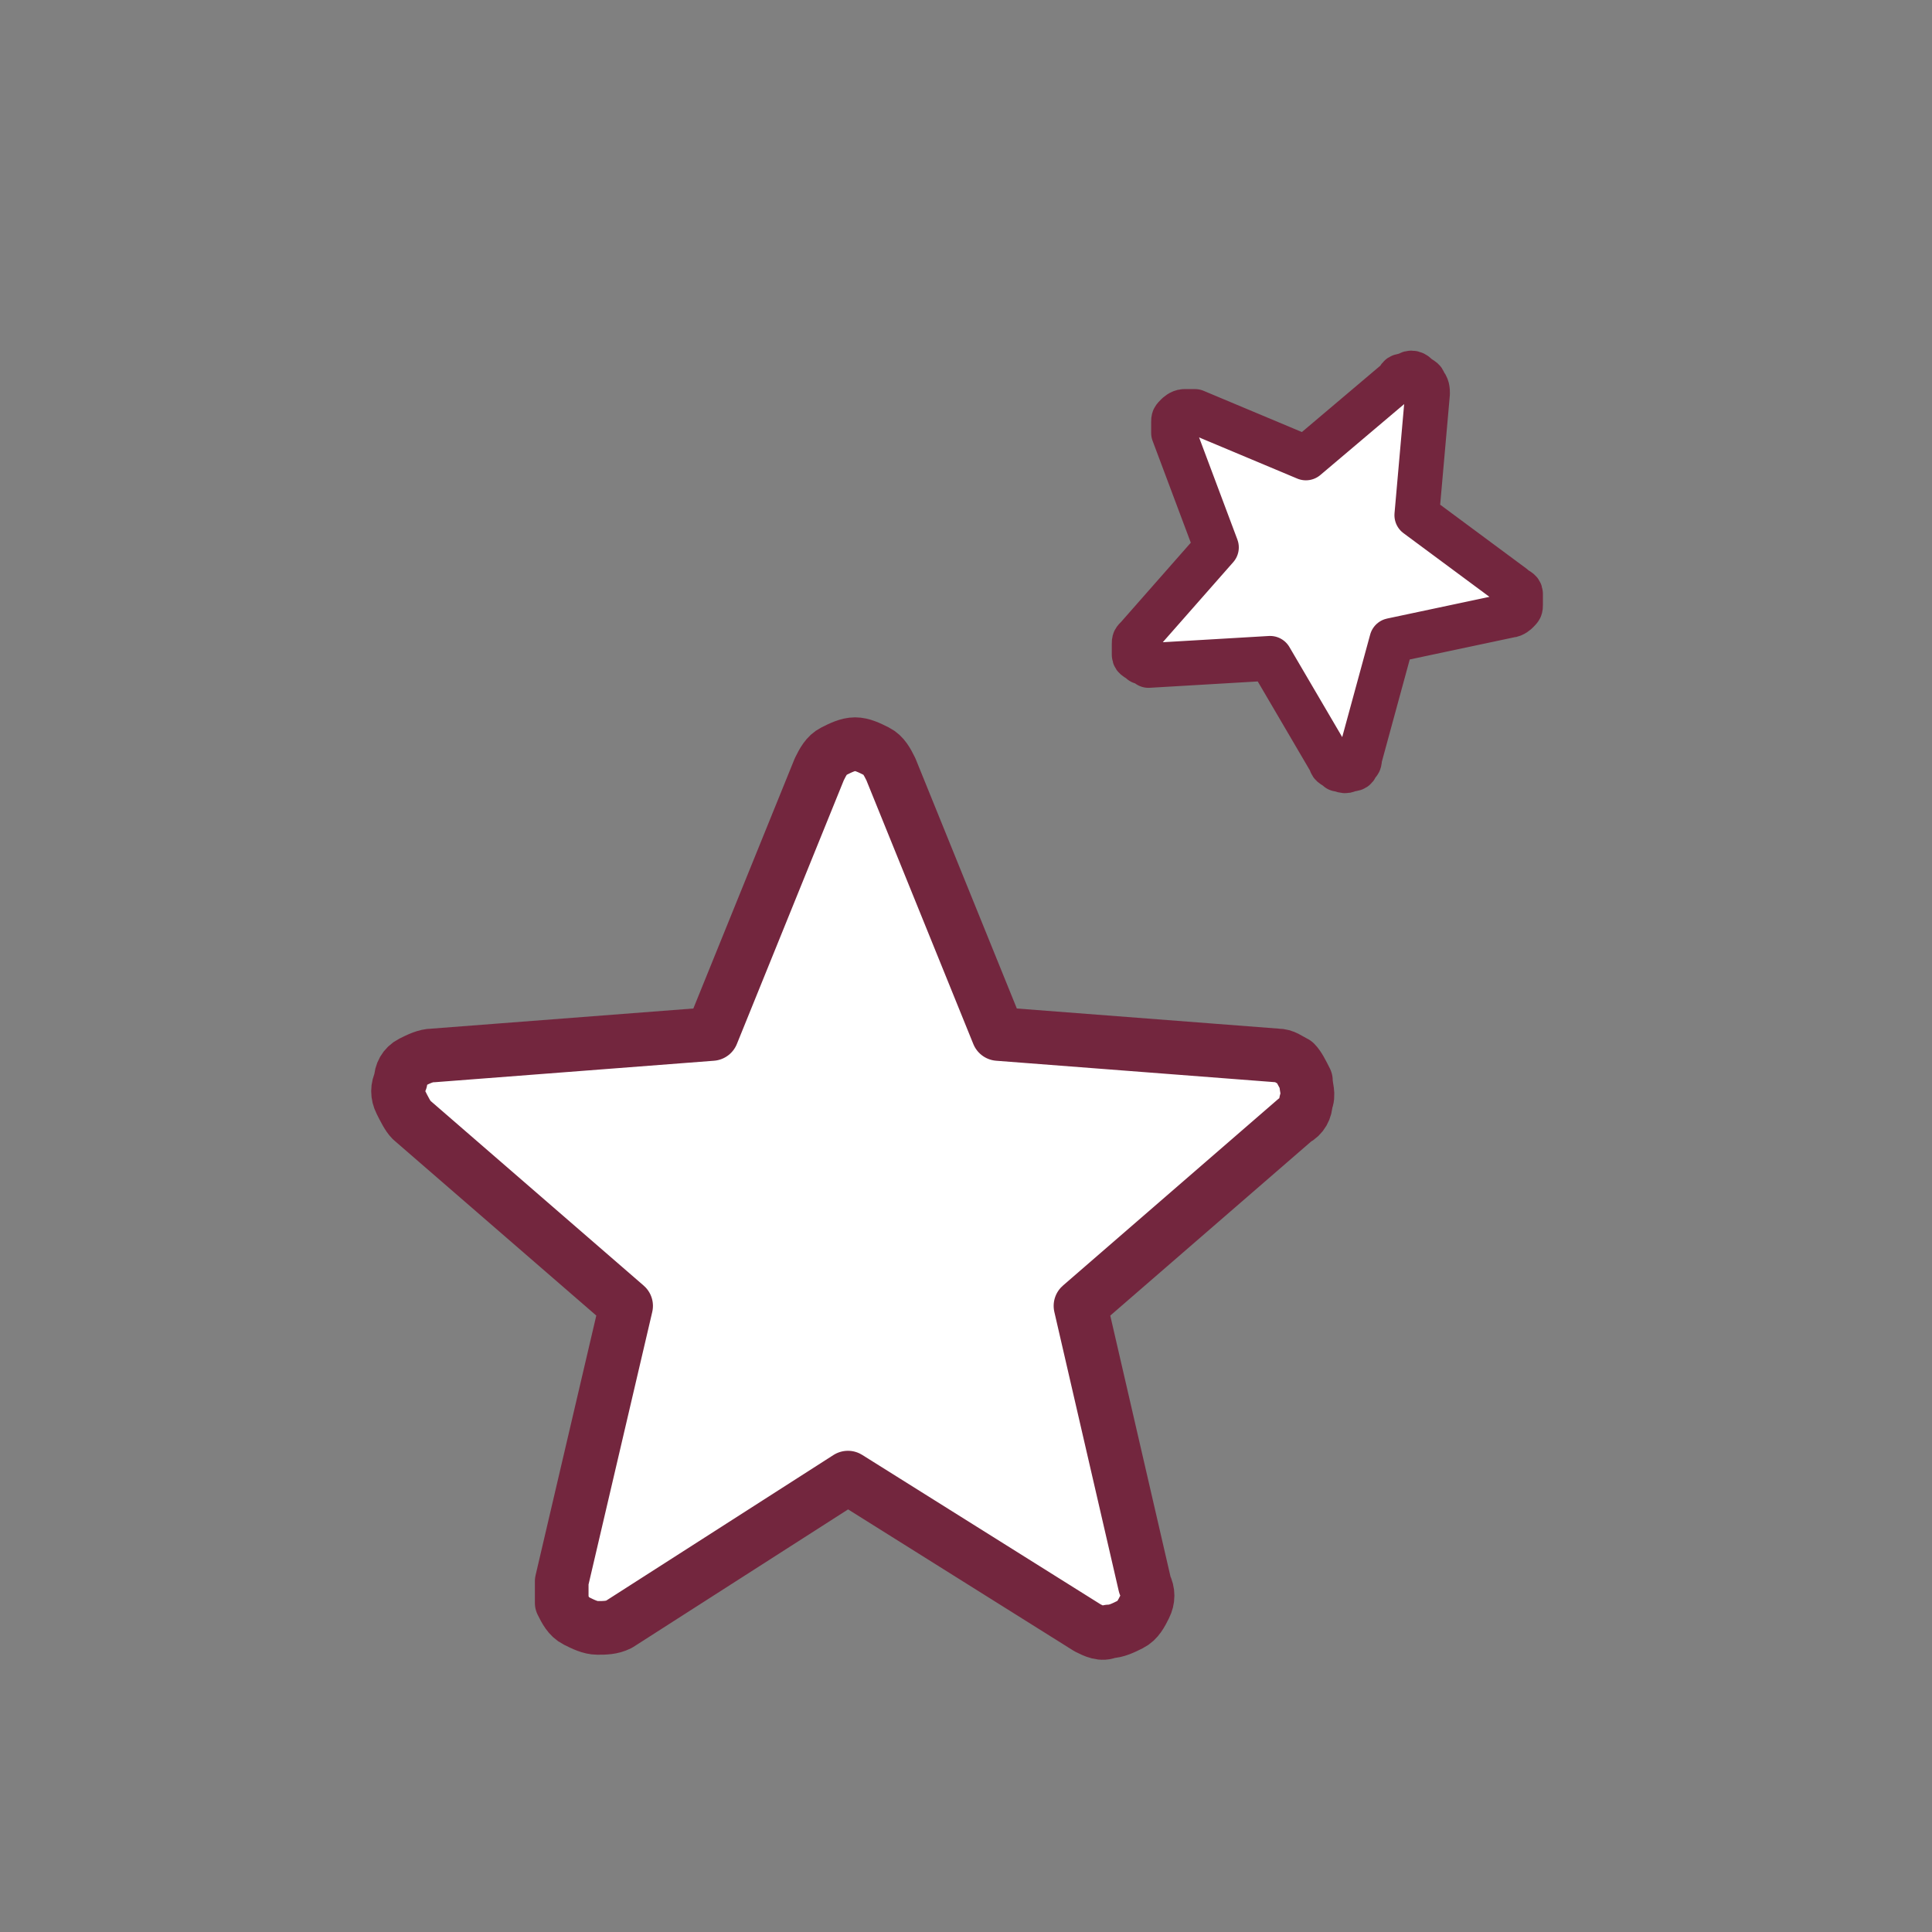 <?xml version="1.0" encoding="utf-8"?>
<!-- Generator: Adobe Illustrator 28.3.0, SVG Export Plug-In . SVG Version: 6.00 Build 0)  -->
<svg version="1.1" id="Layer_1" xmlns="http://www.w3.org/2000/svg" xmlns:xlink="http://www.w3.org/1999/xlink" x="0px" y="0px"
	 viewBox="0 0 54 54" style="enable-background:new 0 0 54 54;" xml:space="preserve">
<rect x="0" y="0" width="54" height="54" fill="#808080" stroke="none"/>
<style type="text/css">
	.st0{fill:#FFFFFF;}
	.st1{fill:none;stroke:#73263E;stroke-width:1.5;stroke-linecap:round;stroke-linejoin:round;}
	.st2{fill:none;stroke:#73263E;stroke-width:1.25;stroke-linecap:round;stroke-linejoin:round;}
</style>
<g>
	<g>
		<g>
			<path class="st0" d="M23.7,41.3l6.7,4.2c0.2,0.1,0.4,0.2,0.6,0.1c0.2,0,0.4-0.1,0.6-0.2c0.2-0.1,0.3-0.3,0.4-0.5
				c0.1-0.2,0.1-0.4,0-0.6l-1.8-7.8l6-5.2c0.2-0.1,0.3-0.3,0.3-0.5c0.1-0.2,0-0.4,0-0.6c-0.1-0.2-0.2-0.4-0.3-0.5
				c-0.2-0.1-0.3-0.2-0.5-0.2l-7.8-0.6l-3-7.4c-0.1-0.2-0.2-0.4-0.4-0.5c-0.2-0.1-0.4-0.2-0.6-0.2s-0.4,0.1-0.6,0.2
				s-0.3,0.3-0.4,0.5l-3,7.4l-7.8,0.6c-0.2,0-0.4,0.1-0.6,0.2c-0.2,0.1-0.3,0.3-0.3,0.5c-0.1,0.2-0.1,0.4,0,0.6s0.2,0.4,0.3,0.5
				l6,5.2l-1.8,7.7c0,0.2,0,0.4,0,0.6c0.1,0.2,0.2,0.4,0.4,0.5s0.4,0.2,0.6,0.2s0.4,0,0.6-0.1L23.7,41.3z"/>
		</g>
	</g>
	<g>
		<g>
			<path class="st1" d="M23.7,41.3l6.7,4.2c0.2,0.1,0.4,0.2,0.6,0.1c0.2,0,0.4-0.1,0.6-0.2c0.2-0.1,0.3-0.3,0.4-0.5
				c0.1-0.2,0.1-0.4,0-0.6l-1.8-7.8l6-5.2c0.2-0.1,0.3-0.3,0.3-0.5c0.1-0.2,0-0.4,0-0.6c-0.1-0.2-0.2-0.4-0.3-0.5
				c-0.2-0.1-0.3-0.2-0.5-0.2l-7.8-0.6l-3-7.4c-0.1-0.2-0.2-0.4-0.4-0.5c-0.2-0.1-0.4-0.2-0.6-0.2s-0.4,0.1-0.6,0.2
				s-0.3,0.3-0.4,0.5l-3,7.4l-7.8,0.6c-0.2,0-0.4,0.1-0.6,0.2c-0.2,0.1-0.3,0.3-0.3,0.5c-0.1,0.2-0.1,0.4,0,0.6s0.2,0.4,0.3,0.5
				l6,5.2l-1.8,7.7c0,0.2,0,0.4,0,0.6c0.1,0.2,0.2,0.4,0.4,0.5s0.4,0.2,0.6,0.2s0.4,0,0.6-0.1L23.7,41.3z"/>
		</g>
	</g>
	<g>
		<g>
			<path class="st0" d="M39.6,14.4l0.3-3.4c0-0.1,0-0.2-0.1-0.3c0-0.1-0.1-0.1-0.2-0.2s-0.2-0.1-0.3,0c-0.1,0-0.2,0-0.2,0.1
				l-2.6,2.2l-3.1-1.3c-0.1,0-0.2,0-0.3,0s-0.2,0.1-0.2,0.1c-0.1,0.1-0.1,0.1-0.1,0.2c0,0.1,0,0.2,0,0.3l1.2,3.2l-2.2,2.5
				c-0.1,0.1-0.1,0.1-0.1,0.2s0,0.2,0,0.3c0,0.1,0.1,0.1,0.2,0.2c0.1,0,0.2,0.1,0.2,0.1l3.4-0.2l1.7,2.9c0,0.1,0.1,0.1,0.2,0.2
				c0.1,0,0.2,0.1,0.3,0c0.1,0,0.2,0,0.2-0.1c0.1-0.1,0.1-0.1,0.1-0.2l0.9-3.3l3.3-0.7c0.1,0,0.2-0.1,0.2-0.1
				c0.1-0.1,0.1-0.1,0.1-0.2s0-0.2,0-0.3s-0.1-0.1-0.2-0.2L39.6,14.4z"/>
		</g>
	</g>
	<g>
		<path class="st2" d="M39.6,14.4l0.3-3.4c0-0.1,0-0.2-0.1-0.3c0-0.1-0.1-0.1-0.2-0.2s-0.2-0.1-0.3,0c-0.1,0-0.2,0-0.2,0.1l-2.6,2.2
			l-3.1-1.3c-0.1,0-0.2,0-0.3,0s-0.2,0.1-0.2,0.1c-0.1,0.1-0.1,0.1-0.1,0.2c0,0.1,0,0.2,0,0.3l1.2,3.2l-2.2,2.5
			c-0.1,0.1-0.1,0.1-0.1,0.2s0,0.2,0,0.3c0,0.1,0.1,0.1,0.2,0.2c0.1,0,0.2,0.1,0.2,0.1l3.4-0.2l1.7,2.9c0,0.1,0.1,0.1,0.2,0.2
			c0.1,0,0.2,0.1,0.3,0c0.1,0,0.2,0,0.2-0.1c0.1-0.1,0.1-0.1,0.1-0.2l0.9-3.3l3.3-0.7c0.1,0,0.2-0.1,0.2-0.1
			c0.1-0.1,0.1-0.1,0.1-0.2s0-0.2,0-0.3s-0.1-0.1-0.2-0.2L39.6,14.4z"/>
	</g>
</g>
</svg>

